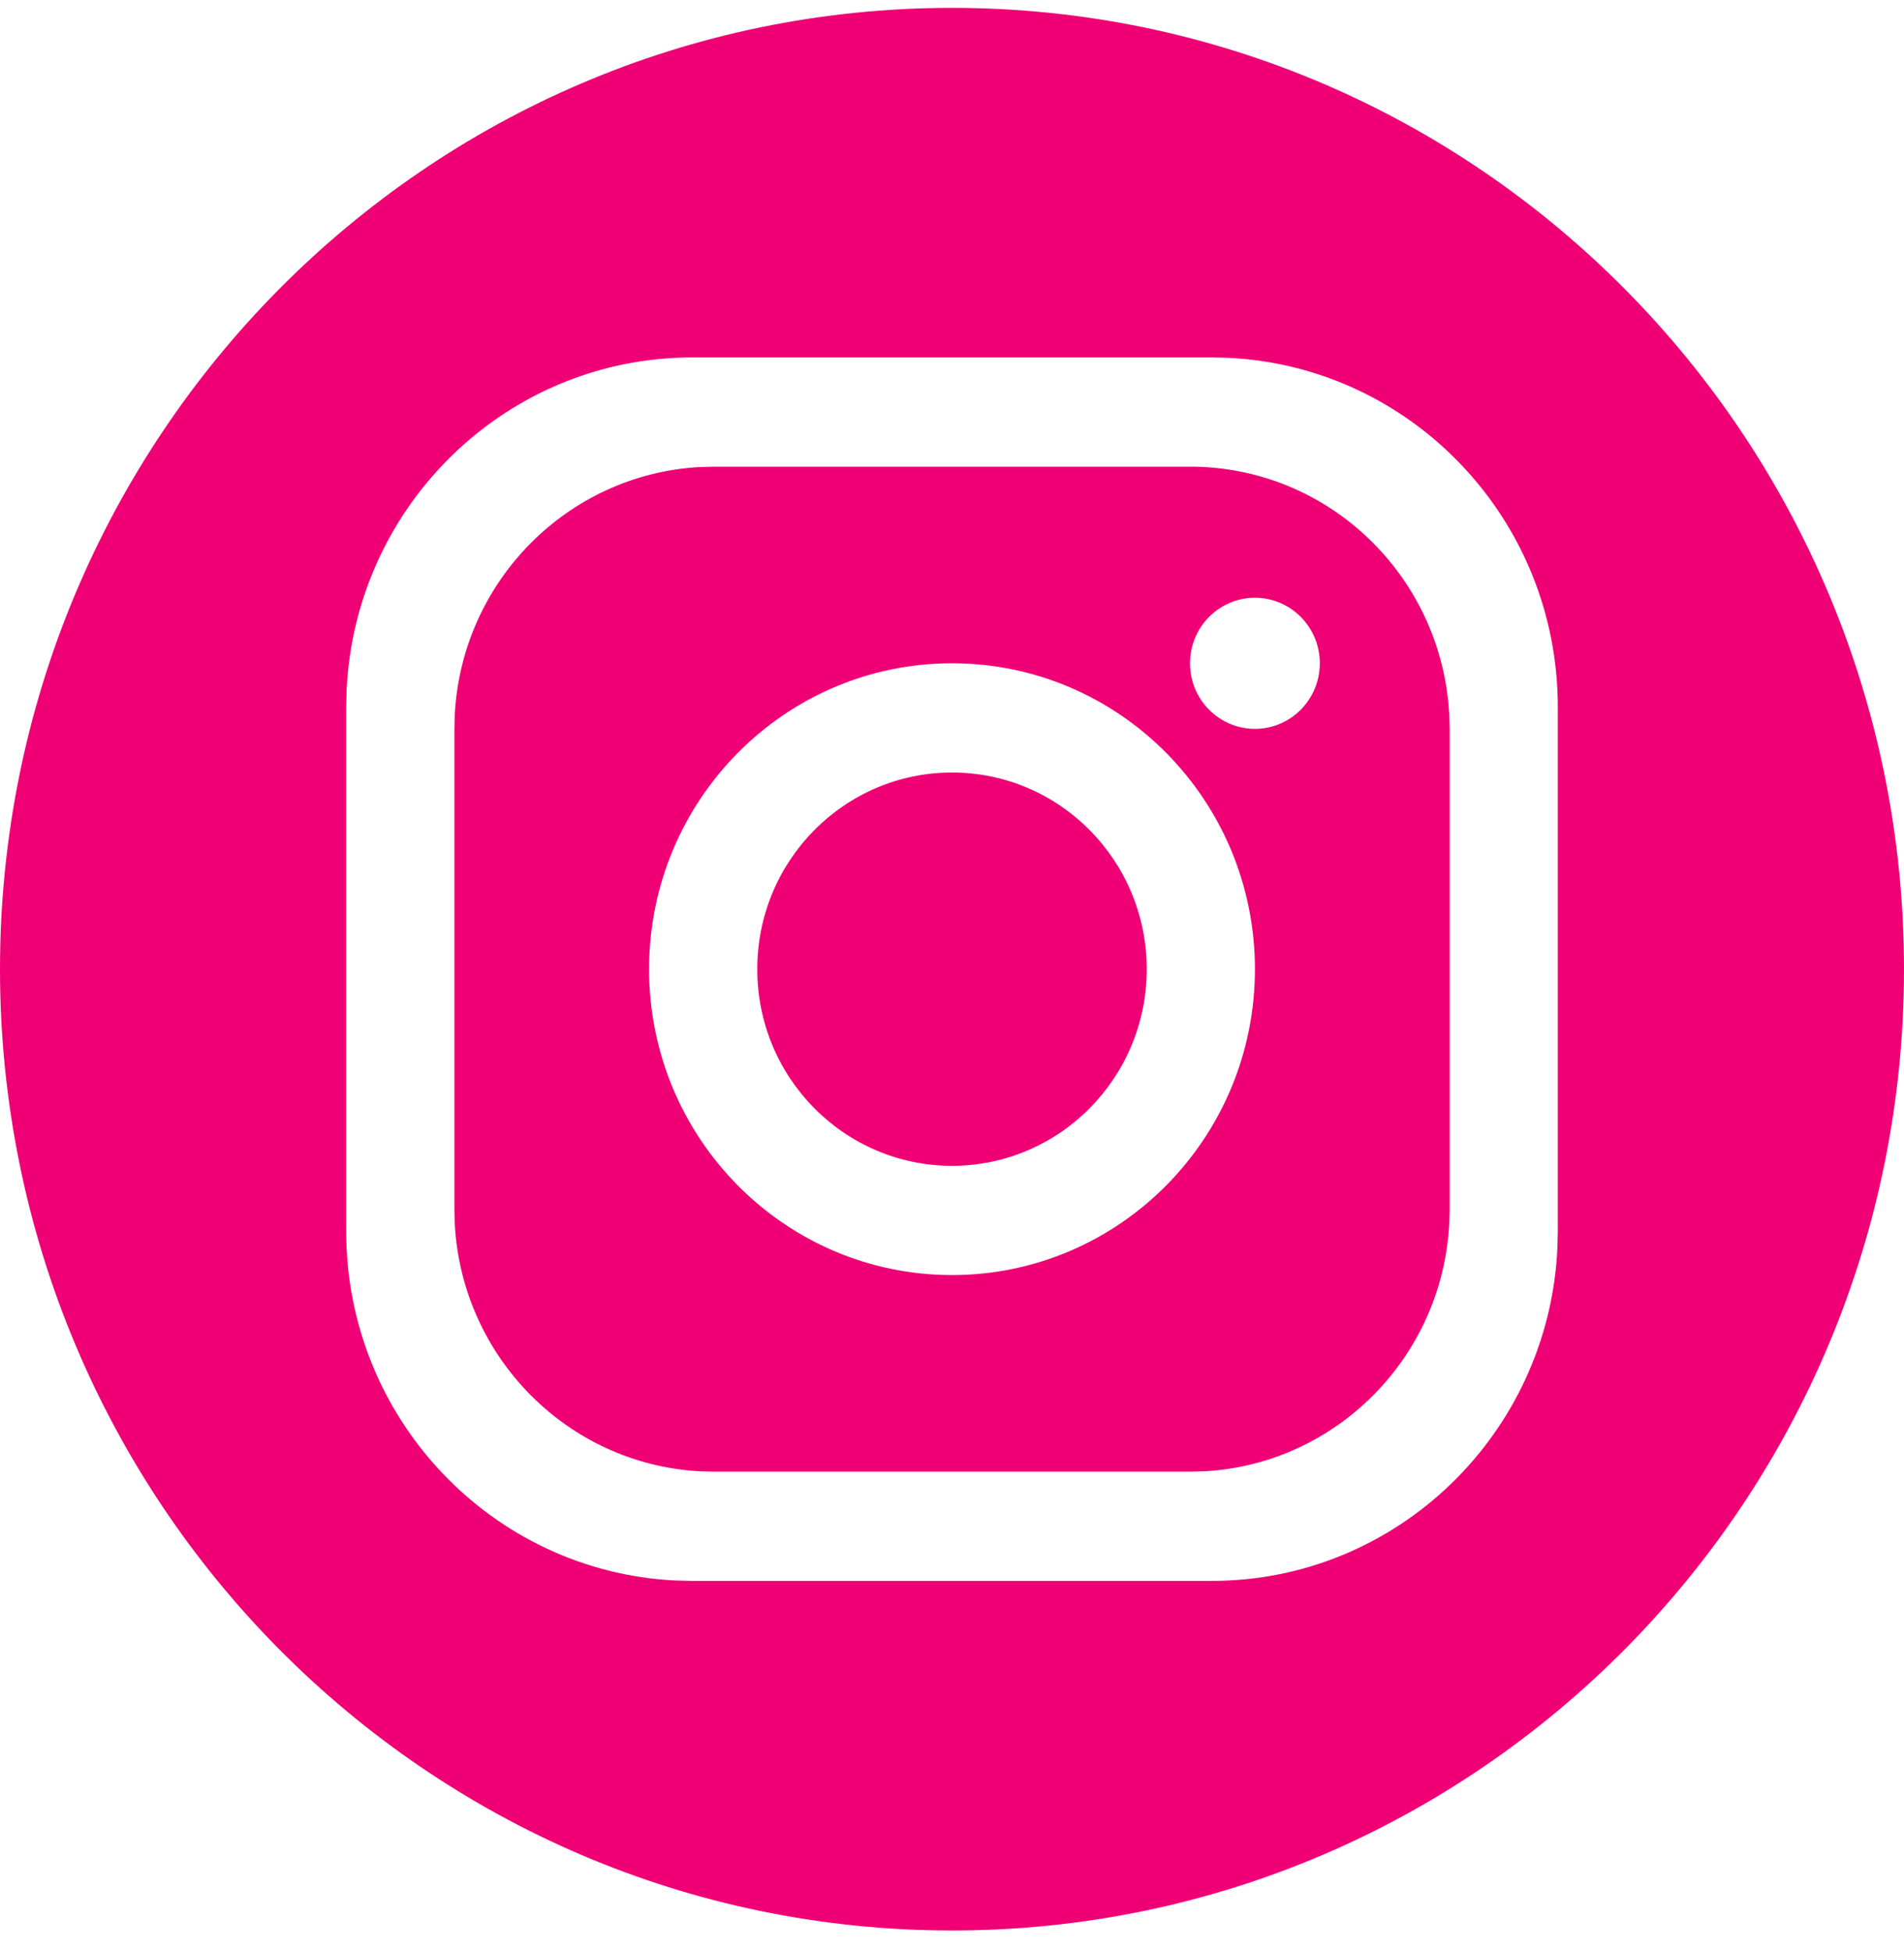 <svg width="40" height="41" viewBox="0 0 40 41" fill="none" xmlns="http://www.w3.org/2000/svg">
<g clip-path="url(#clip0_265_1818)">
<path d="M20 0.165C31.046 0.165 40 9.203 40 20.353C40 31.502 31.046 40.54 20 40.54C8.954 40.54 6.10352e-05 31.502 6.10352e-05 20.353C6.10352e-05 9.203 8.954 0.165 20 0.165ZM25.455 7.506H14.546C10.651 7.506 7.471 10.597 7.282 14.481L7.273 14.847V25.858C7.273 29.79 10.335 32.999 14.182 33.19L14.546 33.199H25.455C29.349 33.199 32.529 30.109 32.718 26.225L32.727 25.858V14.847C32.727 10.915 29.666 7.706 25.818 7.515L25.455 7.506ZM25 9.8C27.905 9.8 30.279 12.092 30.445 14.982L30.455 15.306V25.4L30.445 25.723C30.286 28.506 28.078 30.735 25.321 30.896L25 30.905H15L14.68 30.896C11.922 30.735 9.715 28.506 9.555 25.723L9.546 25.4V15.306L9.555 14.982C9.715 12.199 11.922 9.971 14.68 9.809L15 9.8H25ZM20 13.929C16.485 13.929 13.636 16.805 13.636 20.353C13.636 23.9 16.485 26.776 20 26.776C23.515 26.776 26.364 23.9 26.364 20.353C26.364 16.805 23.515 13.929 20 13.929ZM20 16.223C22.259 16.223 24.091 18.072 24.091 20.353C24.091 22.633 22.259 24.482 20 24.482C17.741 24.482 15.909 22.633 15.909 20.353C15.909 18.072 17.741 16.223 20 16.223ZM26.364 12.553C25.611 12.553 25 13.169 25 13.929C25 14.69 25.611 15.306 26.364 15.306C27.117 15.306 27.727 14.69 27.727 13.929C27.727 13.169 27.117 12.553 26.364 12.553Z" fill="#F00075"/>
</g>
<defs>
<clipPath id="clip0_265_1818">
<rect width="40" height="41" fill="white"/>
</clipPath>
</defs>
</svg>
